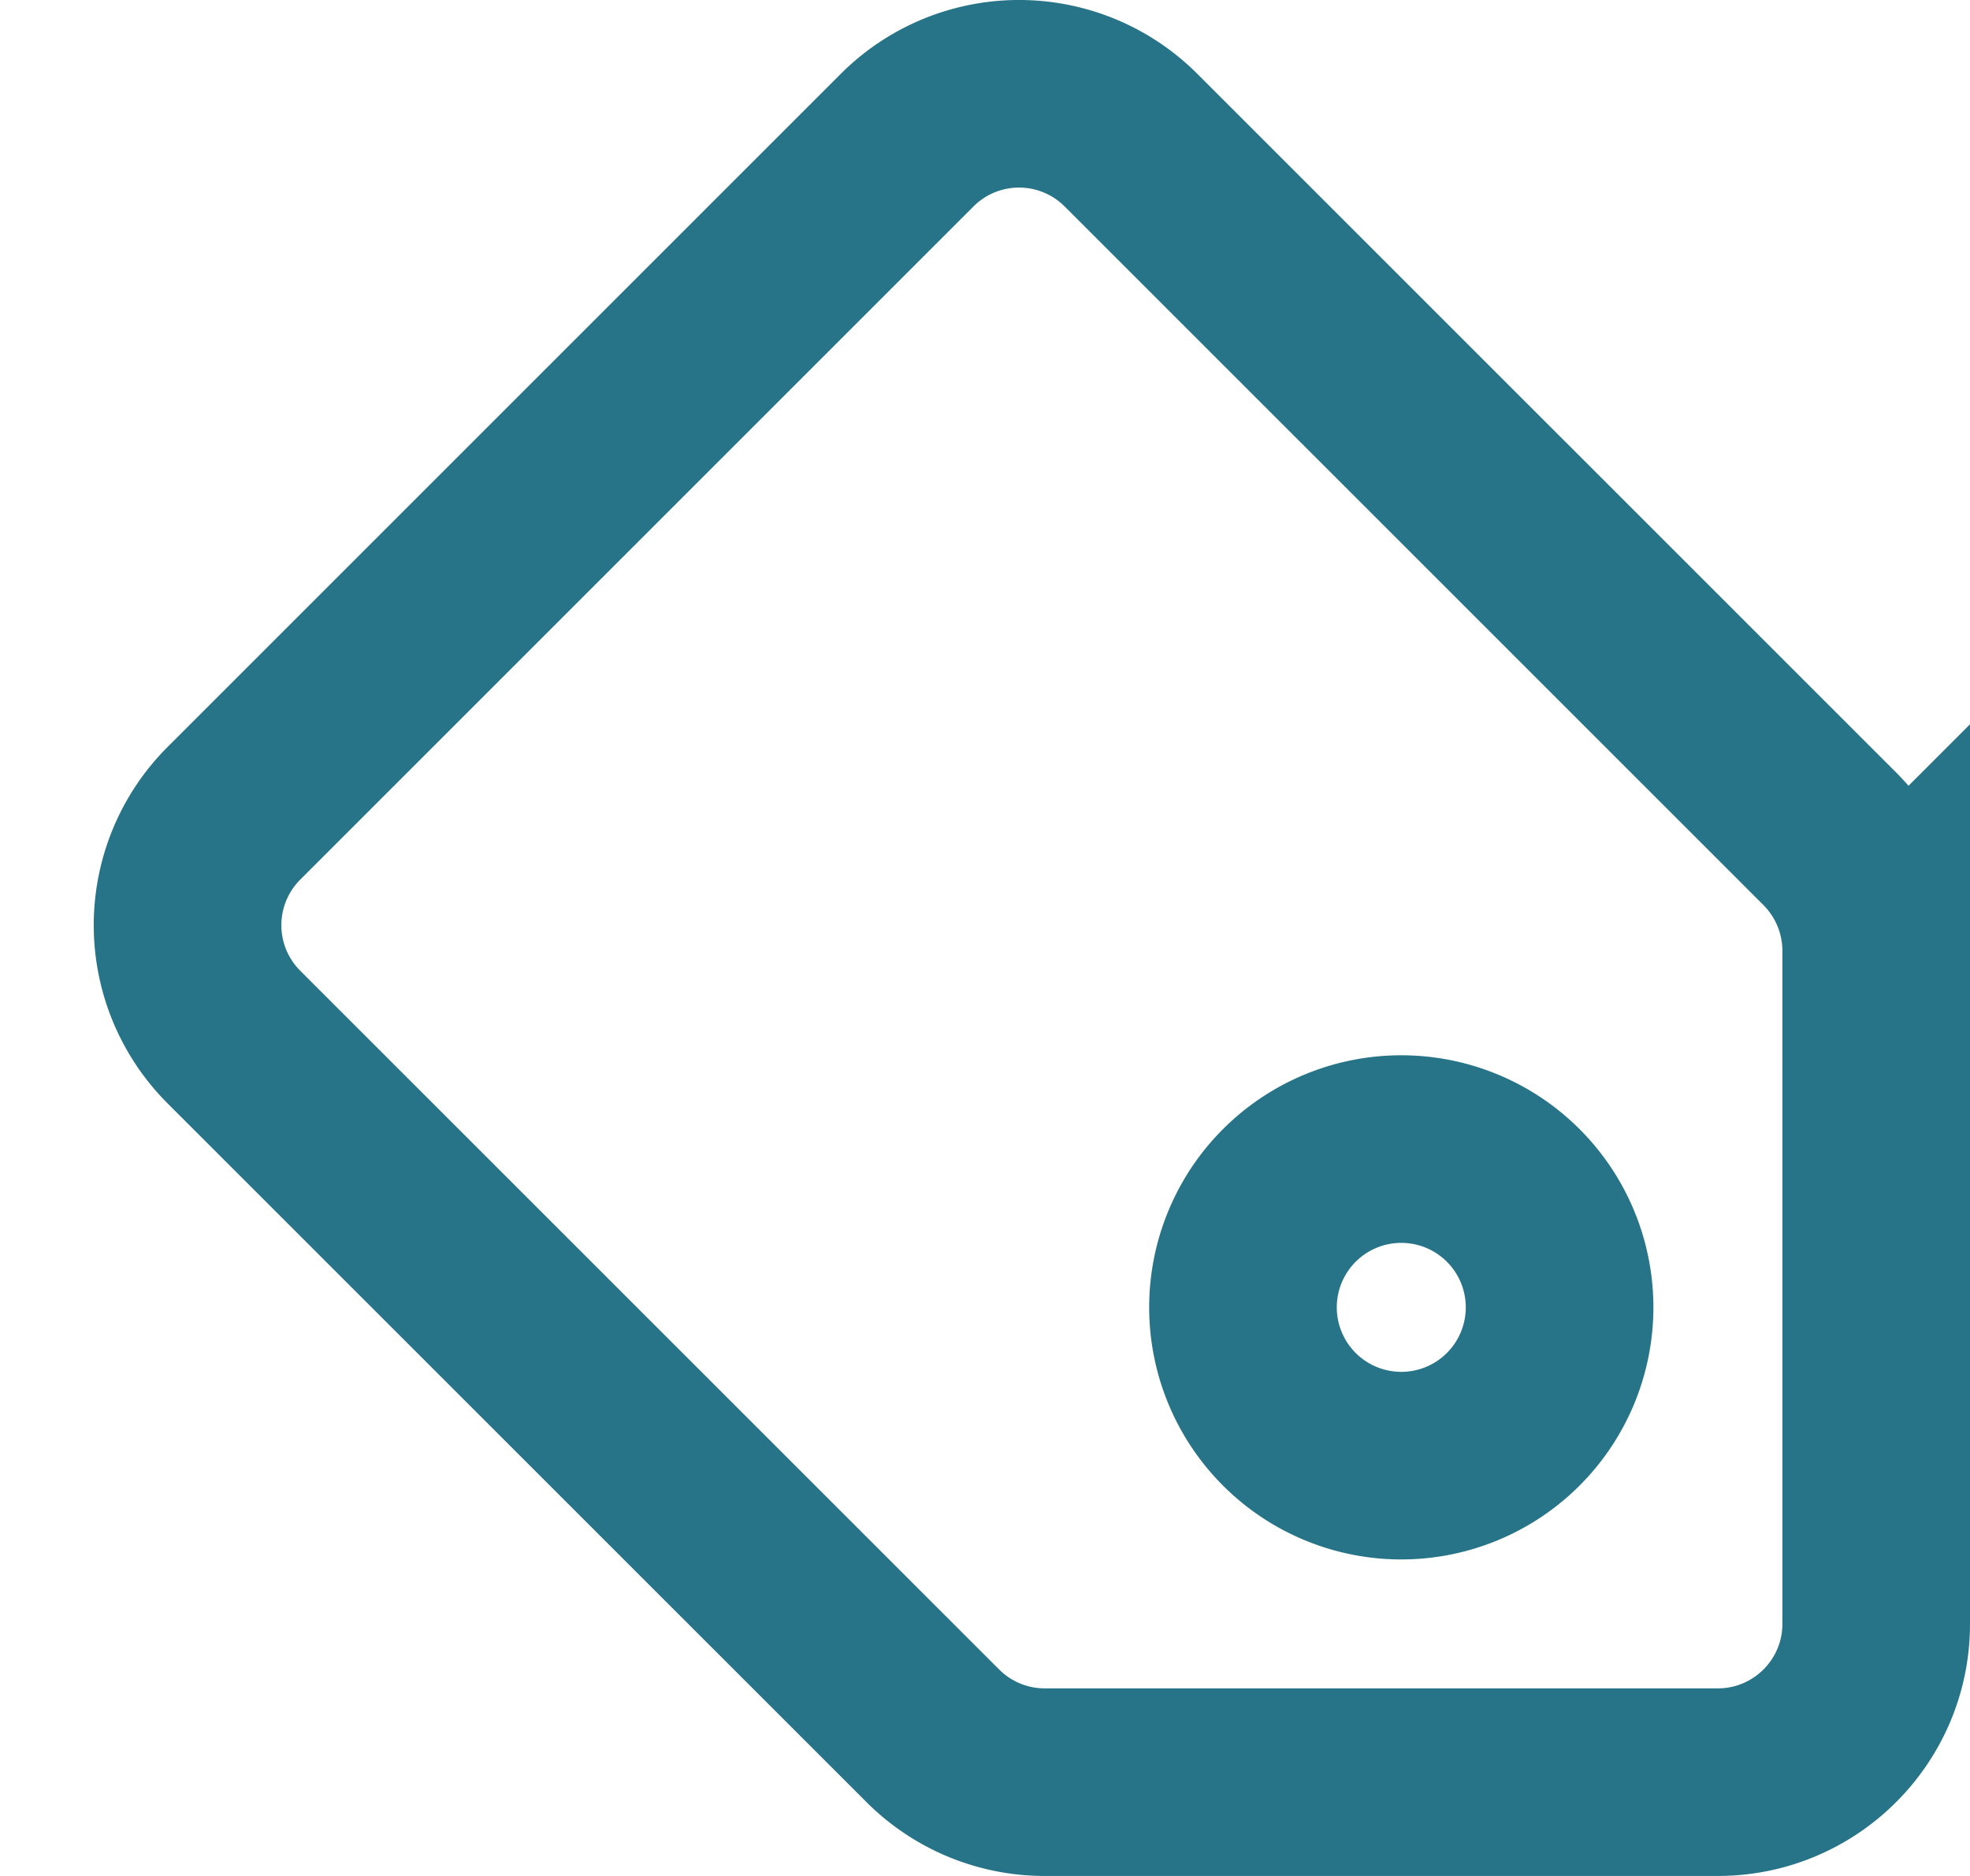 <svg xmlns="http://www.w3.org/2000/svg" width="21" height="20" viewBox="0 0 21 20"><g><g><path fill="none" stroke="#277489" stroke-miterlimit="20" stroke-width="2" d="M13.25 13.938a1.687 1.687 0 1 1 3.375 0 1.687 1.687 0 0 1-3.375 0zM20 10.136c0-.447-.178-.876-.494-1.193l-7.45-7.449a1.687 1.687 0 0 0-2.386 0L2.494 8.67a1.687 1.687 0 0 0 0 2.387l7.45 7.449c.316.316.745.494 1.192.494h7.176c.932 0 1.688-.756 1.688-1.687v-7.177z"/></g></g></svg>